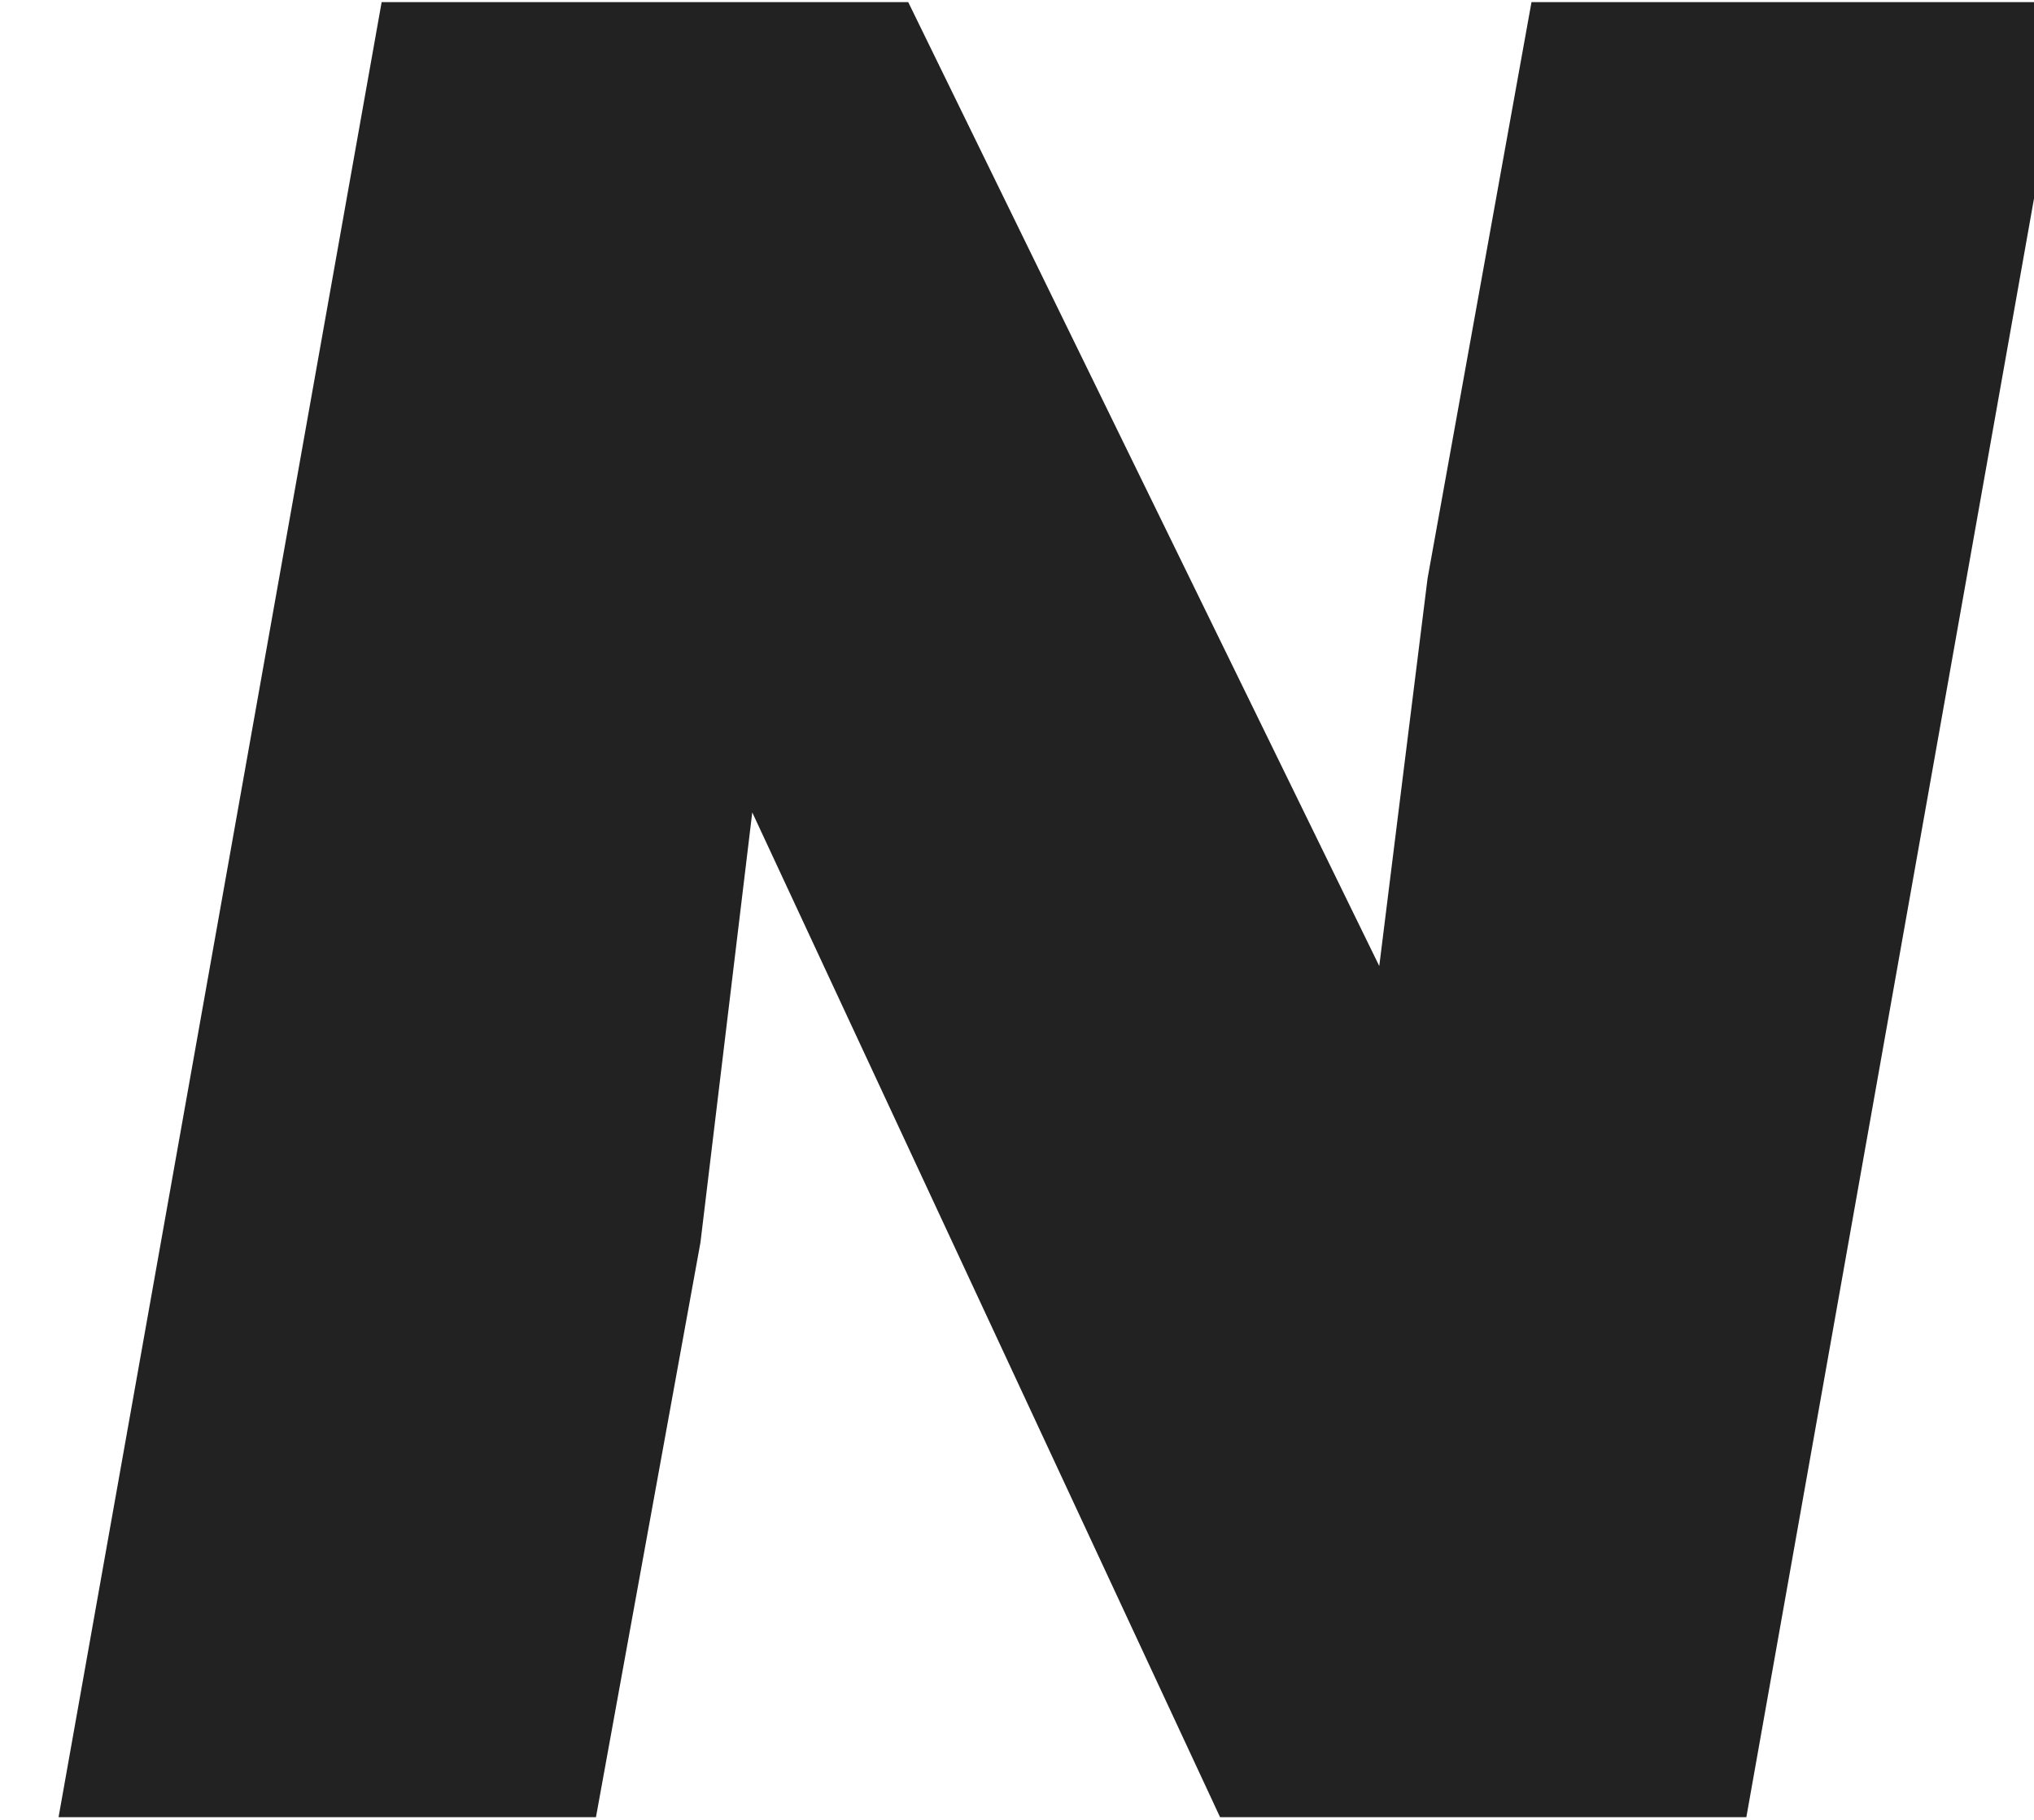 <svg xmlns="http://www.w3.org/2000/svg" version="1.1" xmlns:xlink="http://www.w3.org/1999/xlink" xmlns:svgjs="http://svgjs.dev/svgjs" width="19" height="17"><svg width="19" height="17" viewBox="0 0 19 17" fill="none" xmlns="http://www.w3.org/2000/svg">
<path d="M14.306 0.02L13.335 5.404L12.884 9.024L8.484 0.02H3.565L0.547 16.975H5.567L6.543 11.607L7.027 7.589L11.397 16.975H16.313L19.326 0.02H14.306Z" fill="#222222"></path>
</svg><style>@media (prefers-color-scheme: light) { :root { filter: none; } }
@media (prefers-color-scheme: dark) { :root { filter: none; } }
</style></svg>